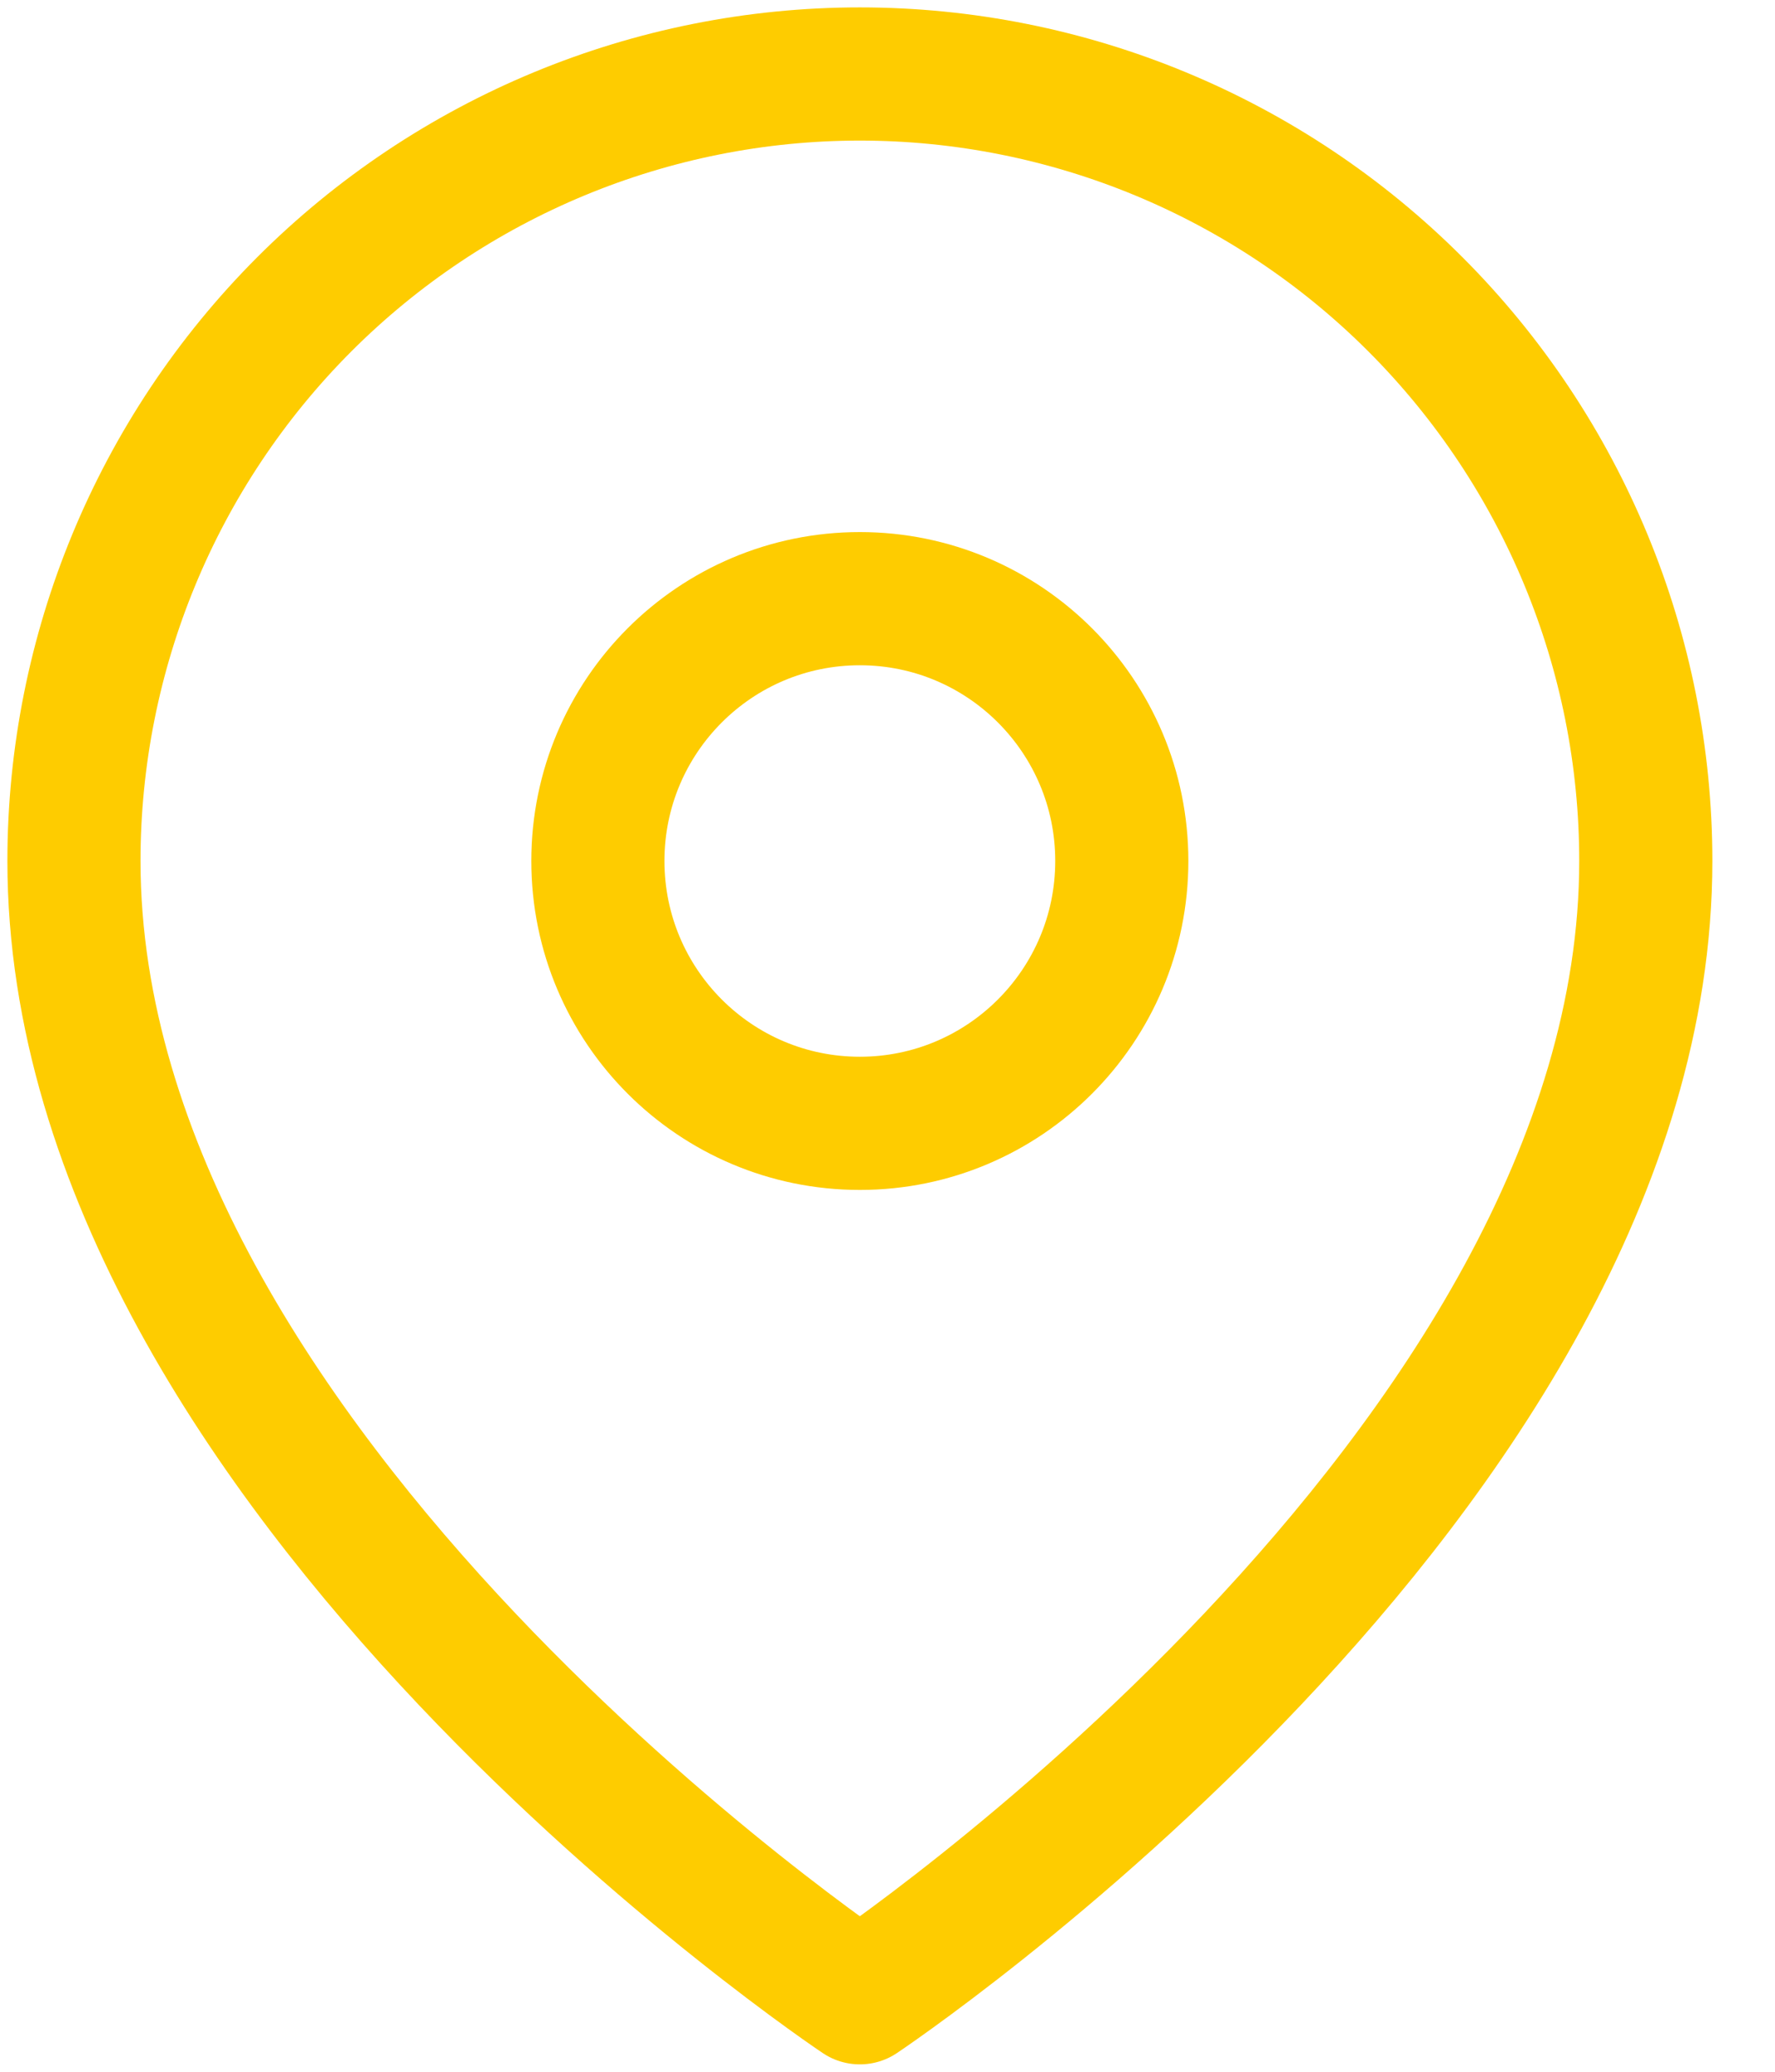 <svg width="24" height="28" viewBox="0 0 24 28" fill="none" xmlns="http://www.w3.org/2000/svg">
<path d="M22.253 11.636C22.253 19.909 11.626 27 11.626 27C11.626 27 1 19.909 1 11.636C1 8.815 2.12 6.11 4.112 4.115C6.105 2.121 8.808 1 11.626 1C14.445 1 17.148 2.121 19.14 4.115C21.133 6.11 22.253 8.815 22.253 11.636Z" stroke="#FECC00" stroke-width="1.8" stroke-linecap="round" stroke-linejoin="round"/>
<path d="M11.626 15.182C13.582 15.182 15.168 13.594 15.168 11.636C15.168 9.678 13.582 8.091 11.626 8.091C9.67 8.091 8.084 9.678 8.084 11.636C8.084 13.594 9.67 15.182 11.626 15.182Z" stroke="#FECC00" stroke-width="1.8" stroke-linecap="round" stroke-linejoin="round"/>
</svg>
